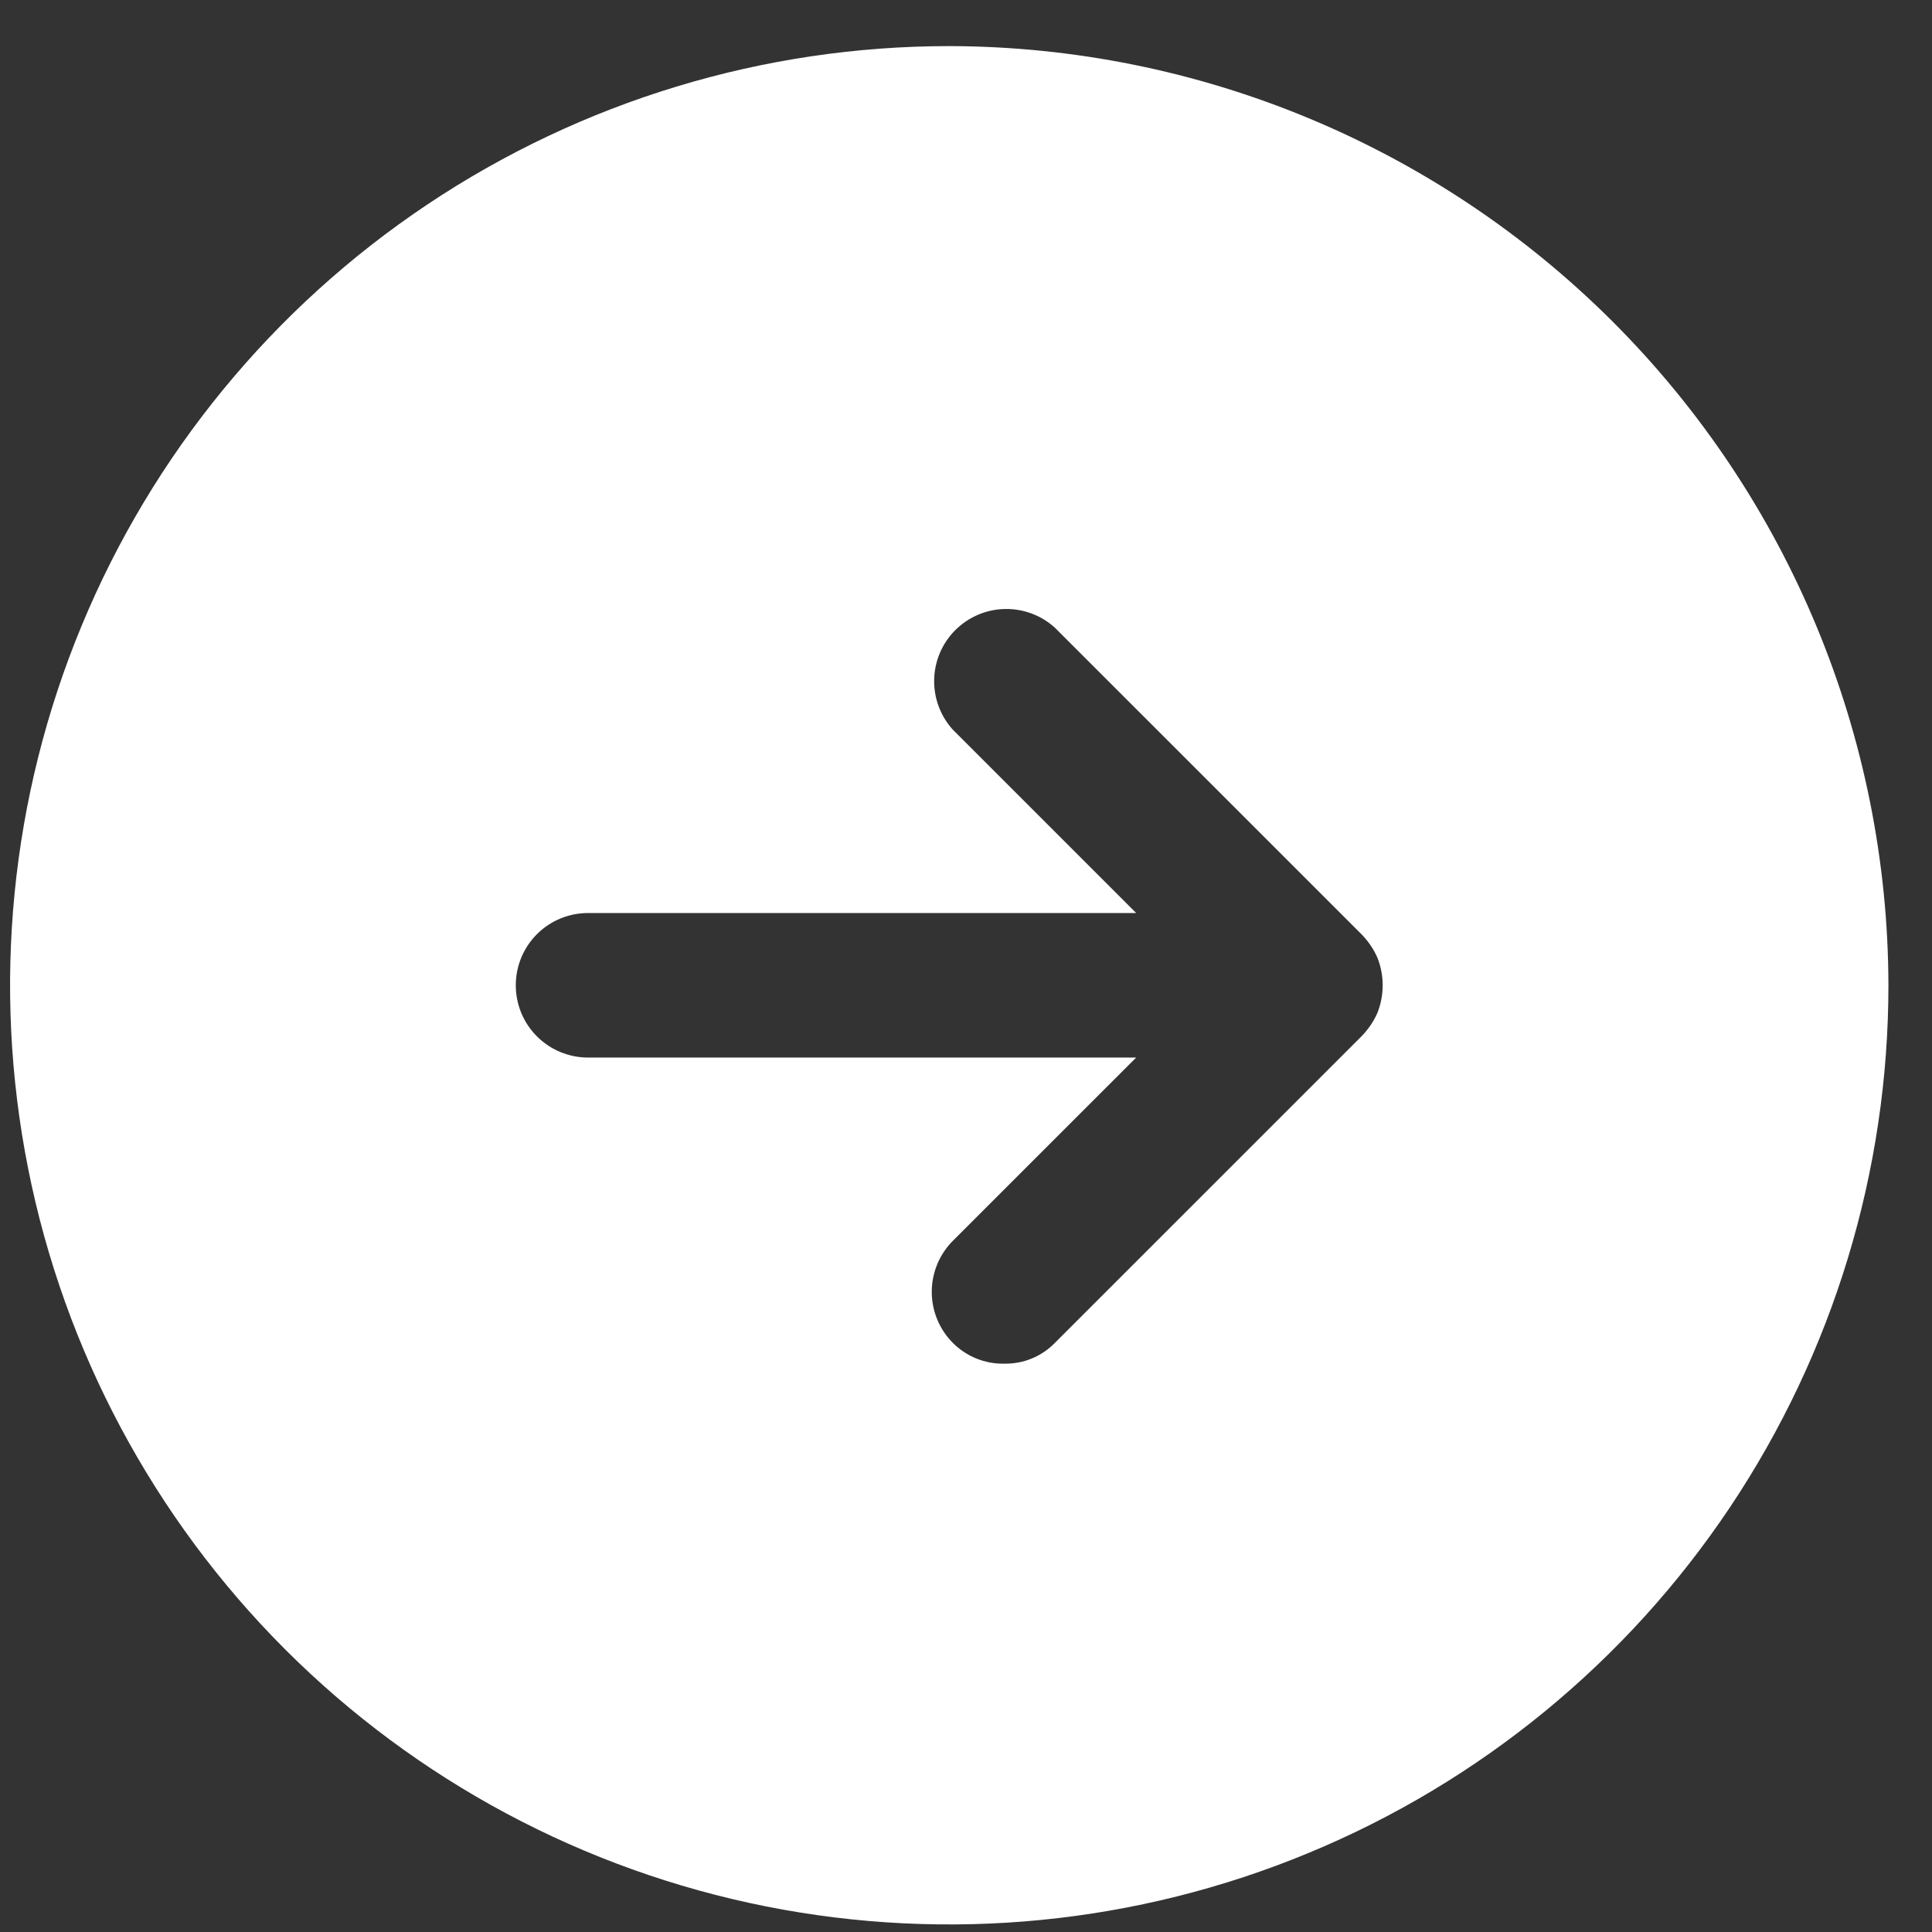 <svg width="36" height="36" viewBox="0 0 36 36" fill="none" xmlns="http://www.w3.org/2000/svg">
<rect x="0" y="0" width="36" height="36" fill="#333333" stroke="none"/>
<path d="M17.688 0.859C14.226 0.859 10.843 1.886 7.965 3.809C5.087 5.732 2.844 8.465 1.52 11.662C0.195 14.86 -0.151 18.379 0.524 21.773C1.199 25.168 2.866 28.286 5.313 30.734C7.761 33.181 10.879 34.848 14.273 35.523C17.668 36.198 21.187 35.852 24.384 34.527C27.582 33.203 30.315 30.96 32.238 28.082C34.161 25.204 35.188 21.82 35.188 18.359C35.179 13.721 33.332 9.275 30.052 5.995C26.772 2.715 22.326 0.868 17.688 0.859ZM25.663 18.881C25.59 19.044 25.487 19.192 25.361 19.319L19.656 25.023C19.534 25.148 19.387 25.248 19.225 25.314C19.063 25.381 18.889 25.413 18.714 25.41C18.536 25.414 18.36 25.381 18.195 25.315C18.03 25.248 17.88 25.149 17.755 25.023C17.503 24.77 17.362 24.429 17.362 24.072C17.362 23.716 17.503 23.374 17.755 23.121L21.171 19.706H10.957C10.6 19.706 10.257 19.564 10.005 19.311C9.752 19.059 9.611 18.716 9.611 18.359C9.611 18.002 9.752 17.66 10.005 17.407C10.257 17.155 10.6 17.013 10.957 17.013H21.171L17.755 13.597C17.523 13.341 17.398 13.006 17.407 12.66C17.415 12.315 17.556 11.986 17.8 11.742C18.045 11.497 18.374 11.356 18.719 11.348C19.065 11.339 19.4 11.464 19.656 11.696L25.361 17.4C25.487 17.526 25.59 17.675 25.663 17.838C25.798 18.172 25.798 18.546 25.663 18.881Z" fill="white"/>
</svg>
